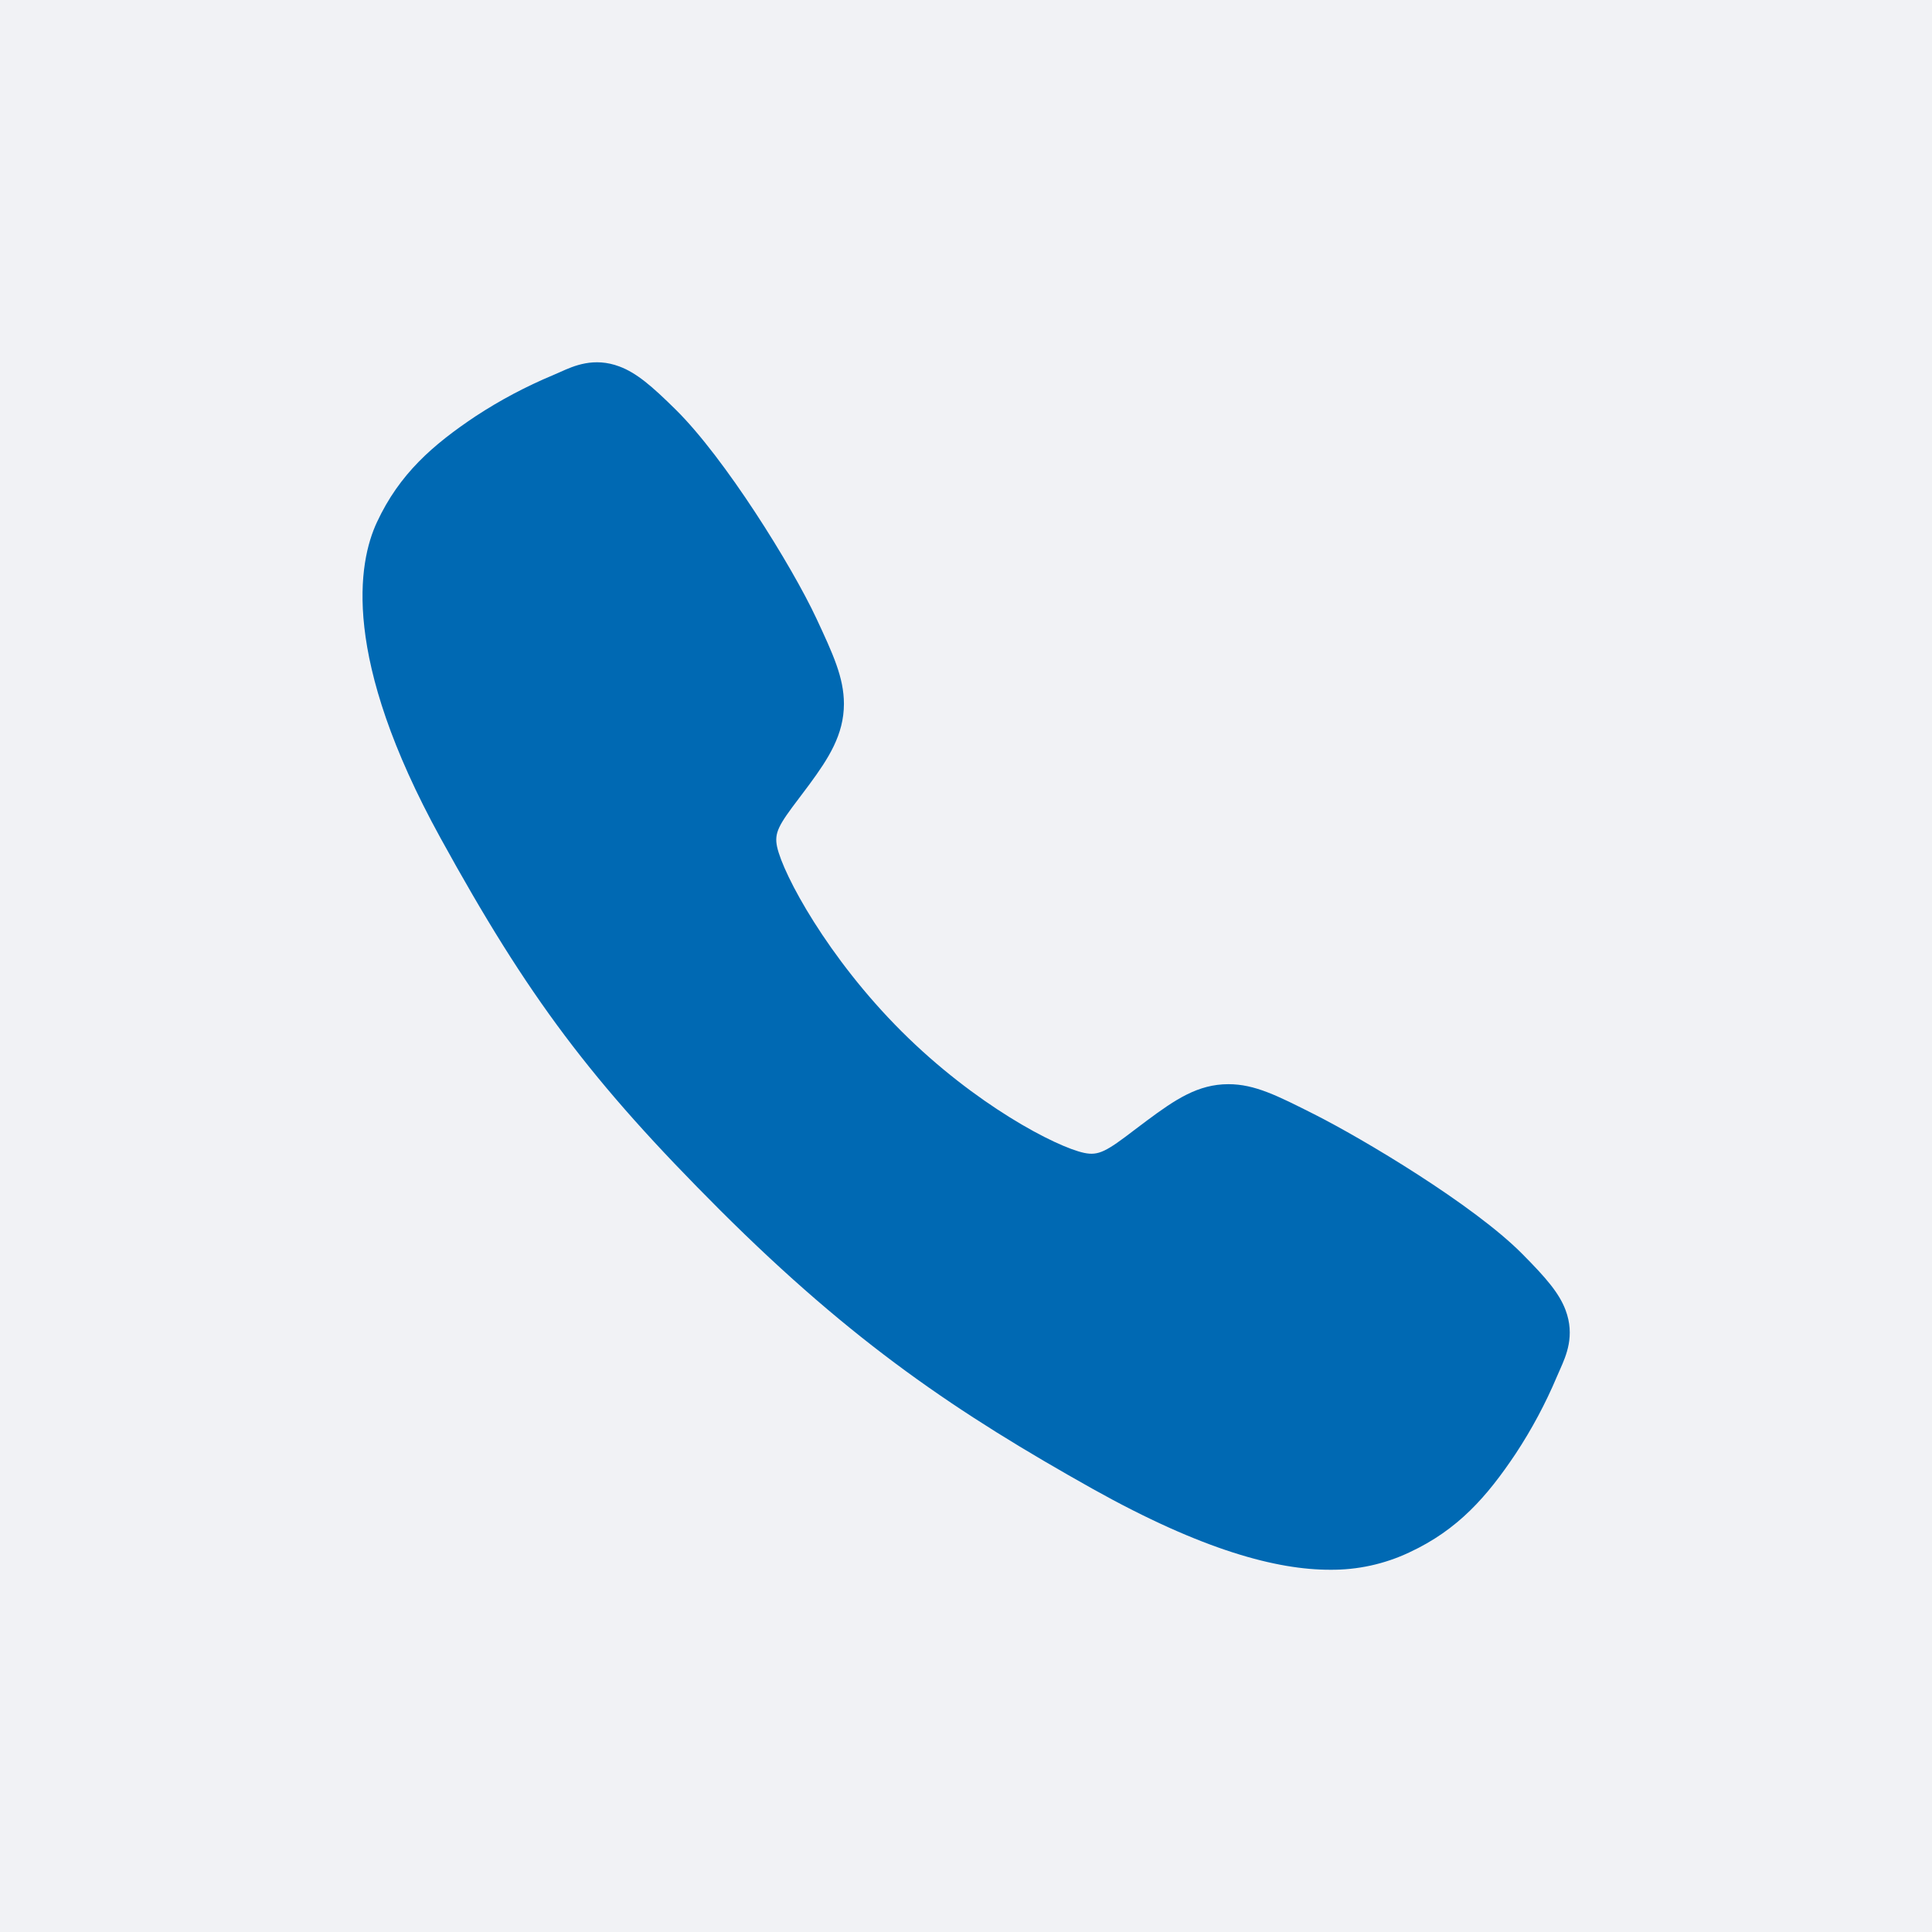 <svg width="70" height="70" viewBox="0 0 70 70" fill="none" xmlns="http://www.w3.org/2000/svg">
<rect width="70" height="70" fill="#F1F2F5"/>
<rect width="50" height="50" transform="translate(10 10)" fill="#F1F2F5"/>
<path d="M48.184 56.875C46.277 56.875 43.599 56.186 39.59 53.945C34.714 51.211 30.942 48.687 26.093 43.85C21.417 39.177 19.142 36.151 15.957 30.357C12.359 23.814 12.973 20.384 13.658 18.918C14.475 17.166 15.68 16.118 17.237 15.078C18.122 14.498 19.058 14.002 20.034 13.594C20.132 13.552 20.223 13.512 20.304 13.476C20.787 13.258 21.52 12.929 22.447 13.28C23.066 13.513 23.619 13.988 24.484 14.843C26.259 16.593 28.683 20.49 29.578 22.404C30.179 23.694 30.576 24.546 30.577 25.501C30.577 26.619 30.015 27.482 29.332 28.412C29.204 28.587 29.077 28.754 28.954 28.916C28.211 29.893 28.048 30.175 28.155 30.679C28.373 31.692 29.997 34.706 32.666 37.369C35.335 40.032 38.263 41.554 39.279 41.771C39.805 41.883 40.093 41.713 41.1 40.943C41.245 40.833 41.394 40.719 41.549 40.605C42.59 39.83 43.412 39.282 44.504 39.282H44.51C45.46 39.282 46.273 39.694 47.621 40.374C49.379 41.261 53.394 43.654 55.154 45.431C56.011 46.294 56.488 46.845 56.722 47.463C57.073 48.394 56.742 49.123 56.526 49.611C56.49 49.693 56.45 49.781 56.408 49.88C55.997 50.854 55.497 51.788 54.915 52.671C53.877 54.224 52.825 55.426 51.069 56.243C50.168 56.67 49.181 56.886 48.184 56.875Z" fill="#0069B3"/>
</svg>
